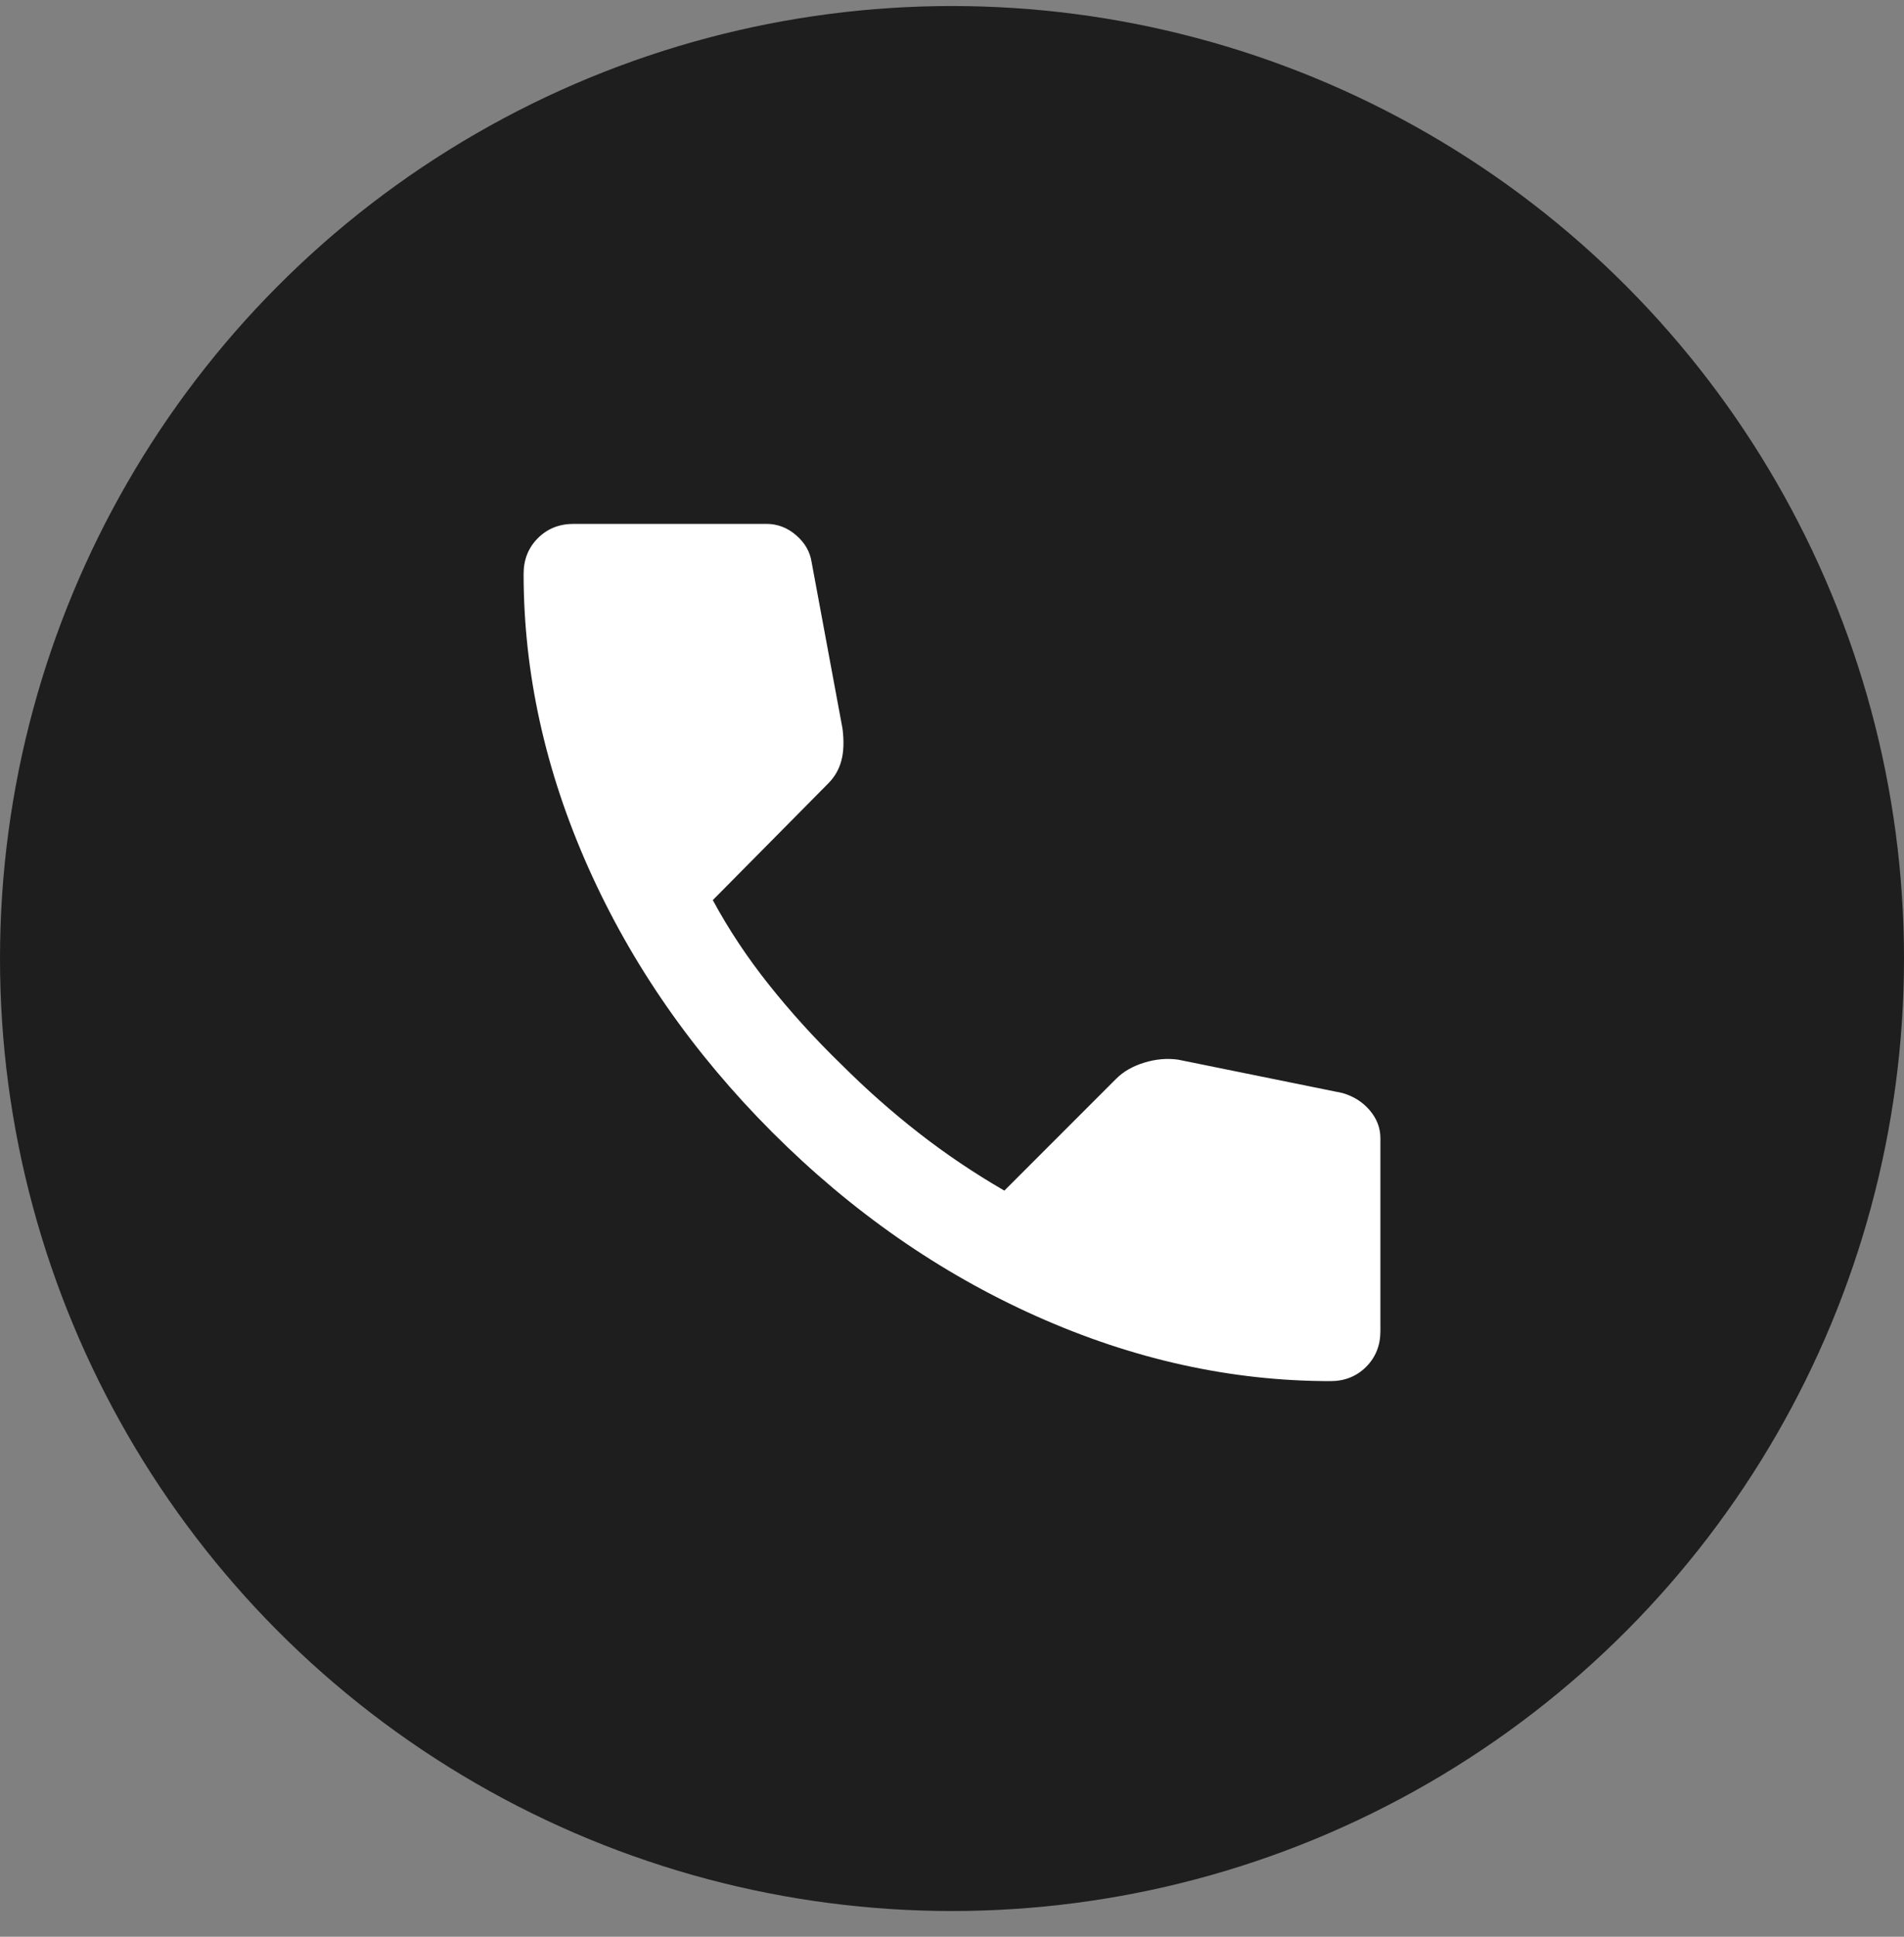 <svg width="60" height="61" viewBox="0 0 60 61" fill="none" xmlns="http://www.w3.org/2000/svg">
<rect x="0" y="0" width="60" height="61" fill="#808080" stroke="none"/>
<circle cx="30" cy="30.19" r="30" fill="#1E1E1E"/>
<path d="M41.925 43.5C38.8 43.5 35.712 42.819 32.663 41.457C29.613 40.095 26.837 38.163 24.337 35.663C21.837 33.161 19.907 30.387 18.544 27.337C17.183 24.288 16.501 21.201 16.5 18.075C16.5 17.625 16.65 17.25 16.95 16.95C17.25 16.65 17.625 16.5 18.075 16.5H24.15C24.5 16.5 24.812 16.619 25.087 16.857C25.363 17.095 25.525 17.376 25.575 17.7L26.55 22.95C26.6 23.35 26.587 23.688 26.512 23.962C26.438 24.238 26.3 24.475 26.1 24.675L22.462 28.35C22.962 29.275 23.556 30.169 24.243 31.03C24.93 31.892 25.686 32.724 26.512 33.525C27.288 34.3 28.1 35.019 28.95 35.682C29.8 36.345 30.7 36.951 31.65 37.5L35.175 33.975C35.4 33.75 35.694 33.581 36.057 33.469C36.42 33.358 36.776 33.326 37.125 33.375L42.3 34.425C42.65 34.525 42.938 34.706 43.163 34.969C43.388 35.233 43.5 35.526 43.5 35.85V41.925C43.5 42.375 43.35 42.75 43.05 43.05C42.75 43.35 42.375 43.5 41.925 43.5Z" fill="white"/>
</svg>
